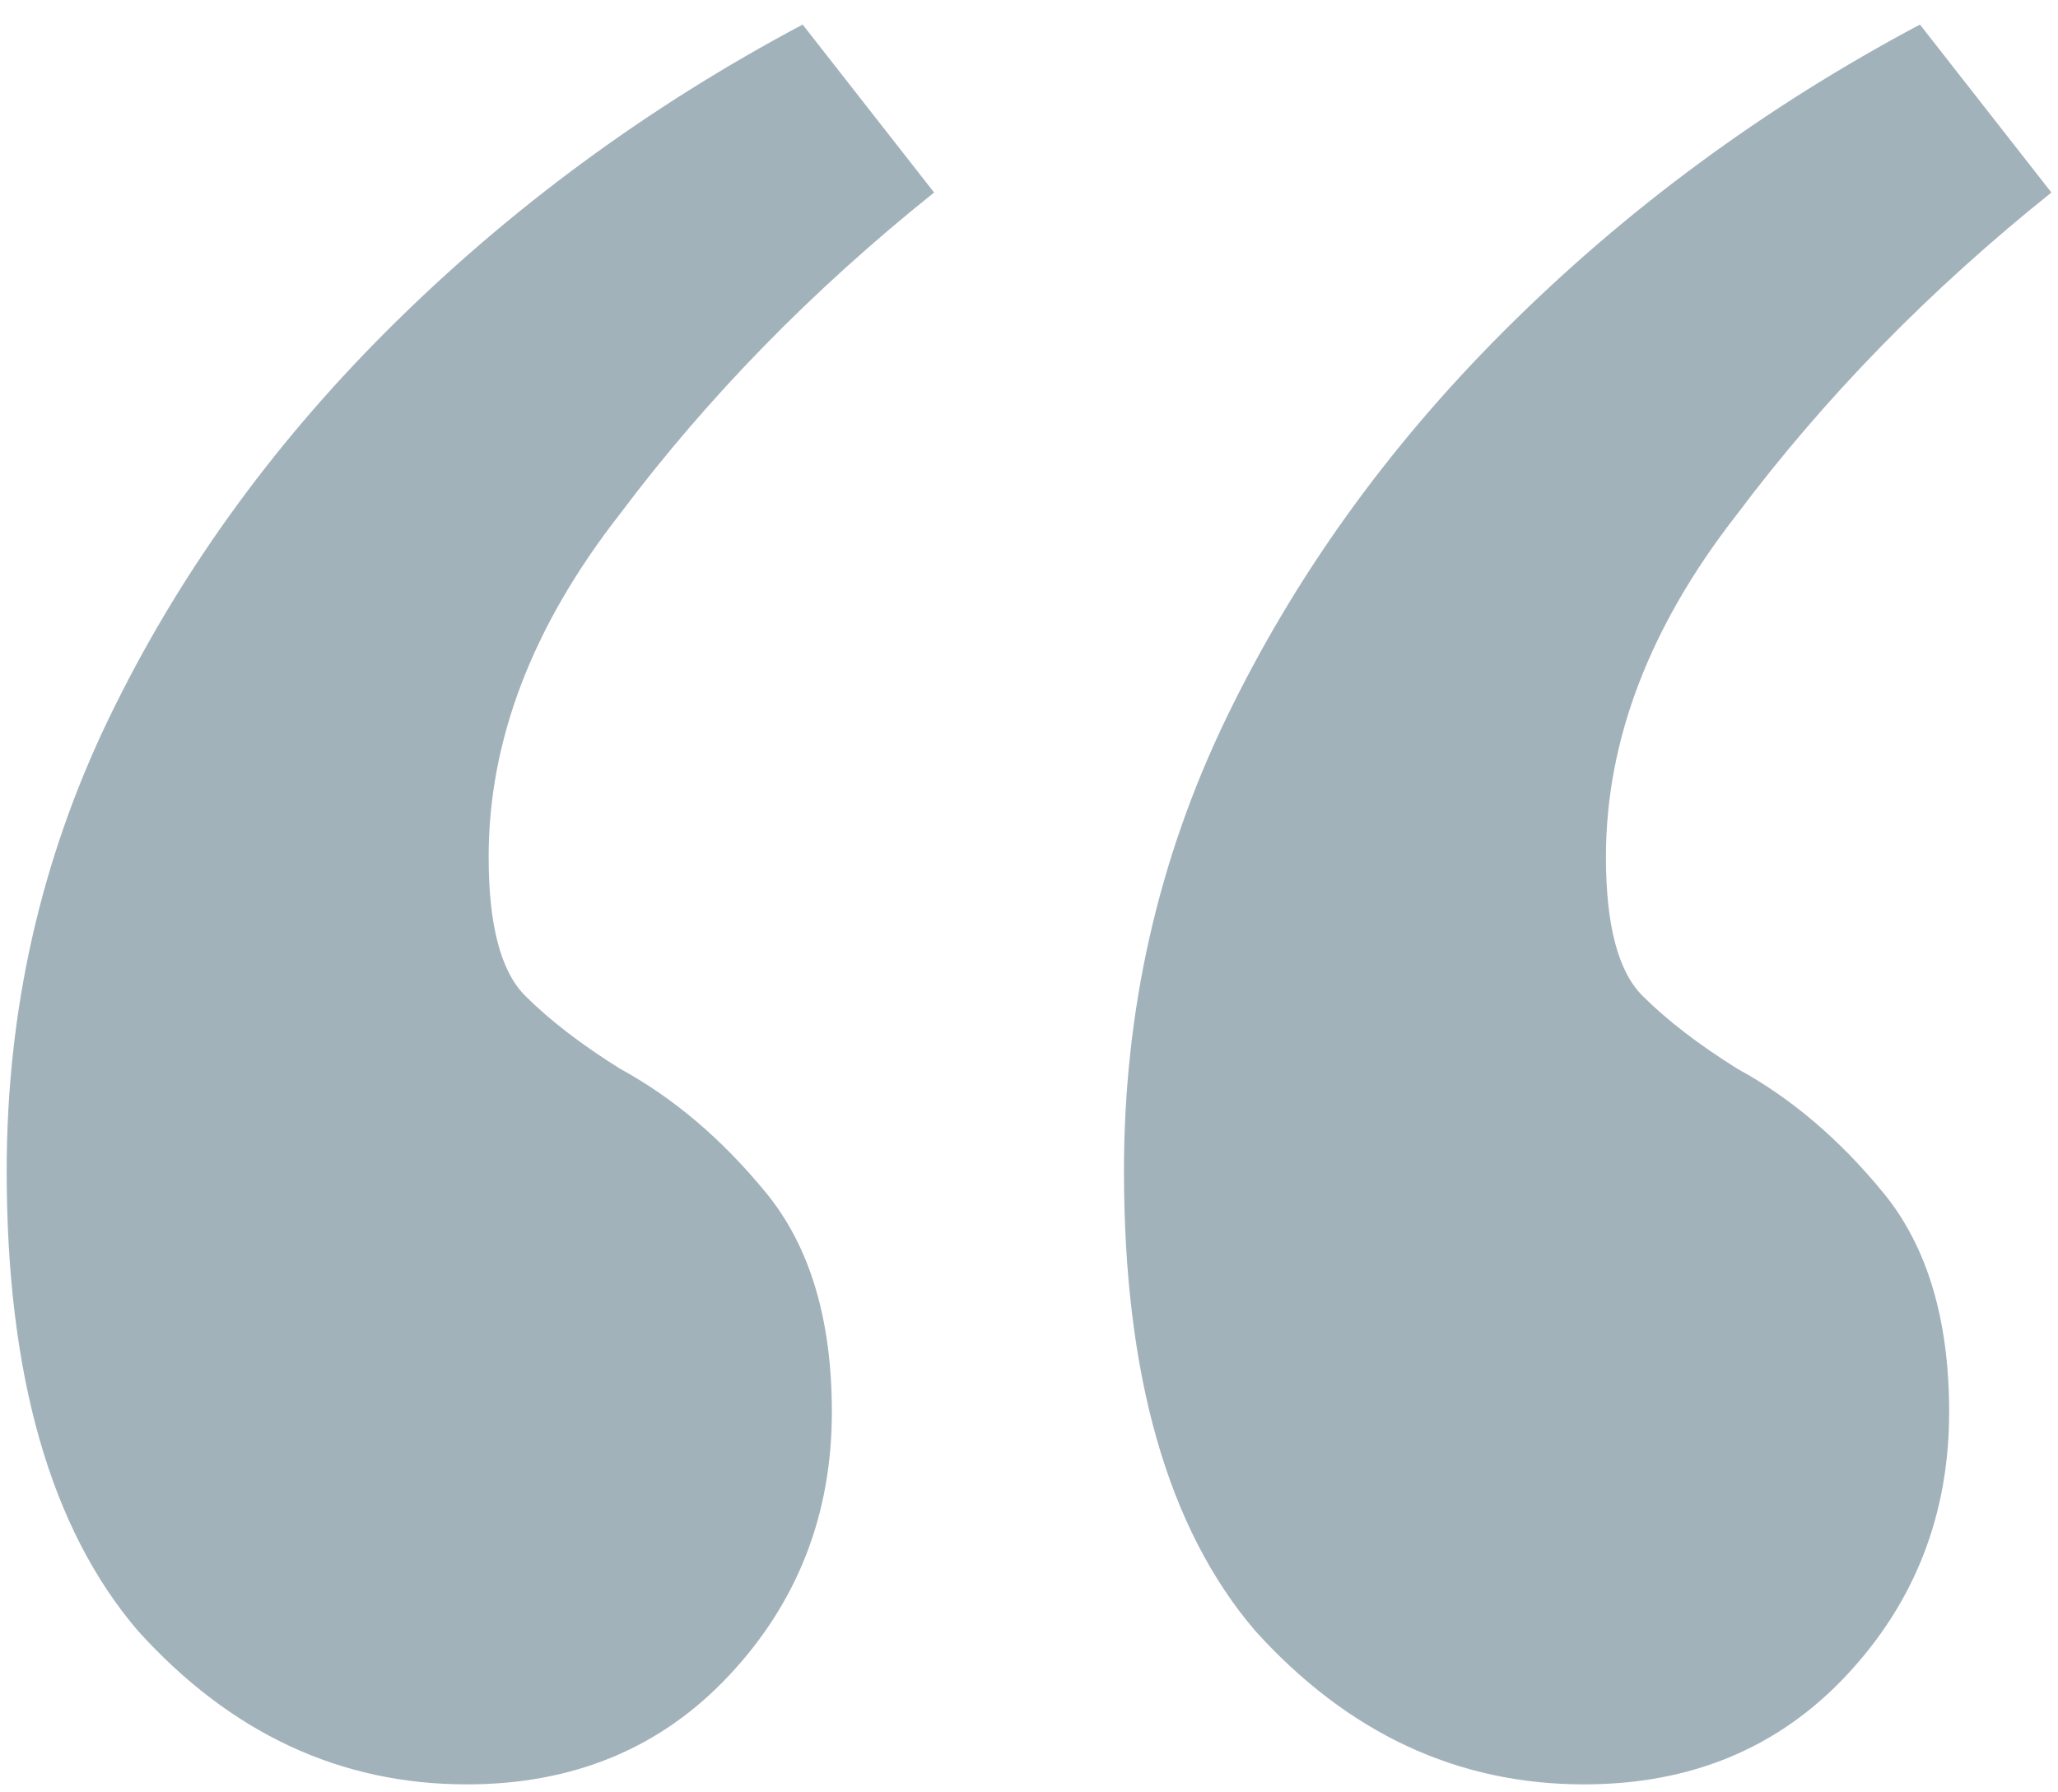 <?xml version="1.0" encoding="UTF-8"?> <svg xmlns="http://www.w3.org/2000/svg" width="62" height="54" viewBox="0 0 62 54" fill="none"> <path d="M0.201 35.28C0.201 30.44 1.228 25.893 3.281 21.64C5.335 17.387 8.121 13.5 11.641 9.98C15.308 6.313 19.488 3.233 24.181 0.74L28.141 5.8C24.475 8.733 21.321 11.96 18.681 15.48C16.041 18.853 14.721 22.3 14.721 25.82C14.721 27.873 15.088 29.267 15.821 30C16.555 30.733 17.508 31.467 18.681 32.2C20.295 33.08 21.761 34.327 23.081 35.94C24.401 37.553 25.061 39.753 25.061 42.54C25.061 45.62 24.035 48.26 21.981 50.46C19.928 52.66 17.288 53.76 14.061 53.76C10.248 53.76 6.948 52.22 4.161 49.14C1.521 46.06 0.201 41.44 0.201 35.28ZM33.861 35.28C33.861 30.44 34.888 25.893 36.941 21.64C38.995 17.387 41.781 13.5 45.301 9.98C48.968 6.313 53.148 3.233 57.841 0.74L61.801 5.8C58.135 8.733 54.981 11.96 52.341 15.48C49.701 18.853 48.381 22.3 48.381 25.82C48.381 27.873 48.748 29.267 49.481 30C50.215 30.733 51.168 31.467 52.341 32.2C53.955 33.08 55.421 34.327 56.741 35.94C58.061 37.553 58.721 39.753 58.721 42.54C58.721 45.62 57.695 48.26 55.641 50.46C53.588 52.66 50.948 53.76 47.721 53.76C43.908 53.76 40.608 52.22 37.821 49.14C35.181 46.06 33.861 41.44 33.861 35.28Z" fill="#A2B2BB"></path> </svg> 